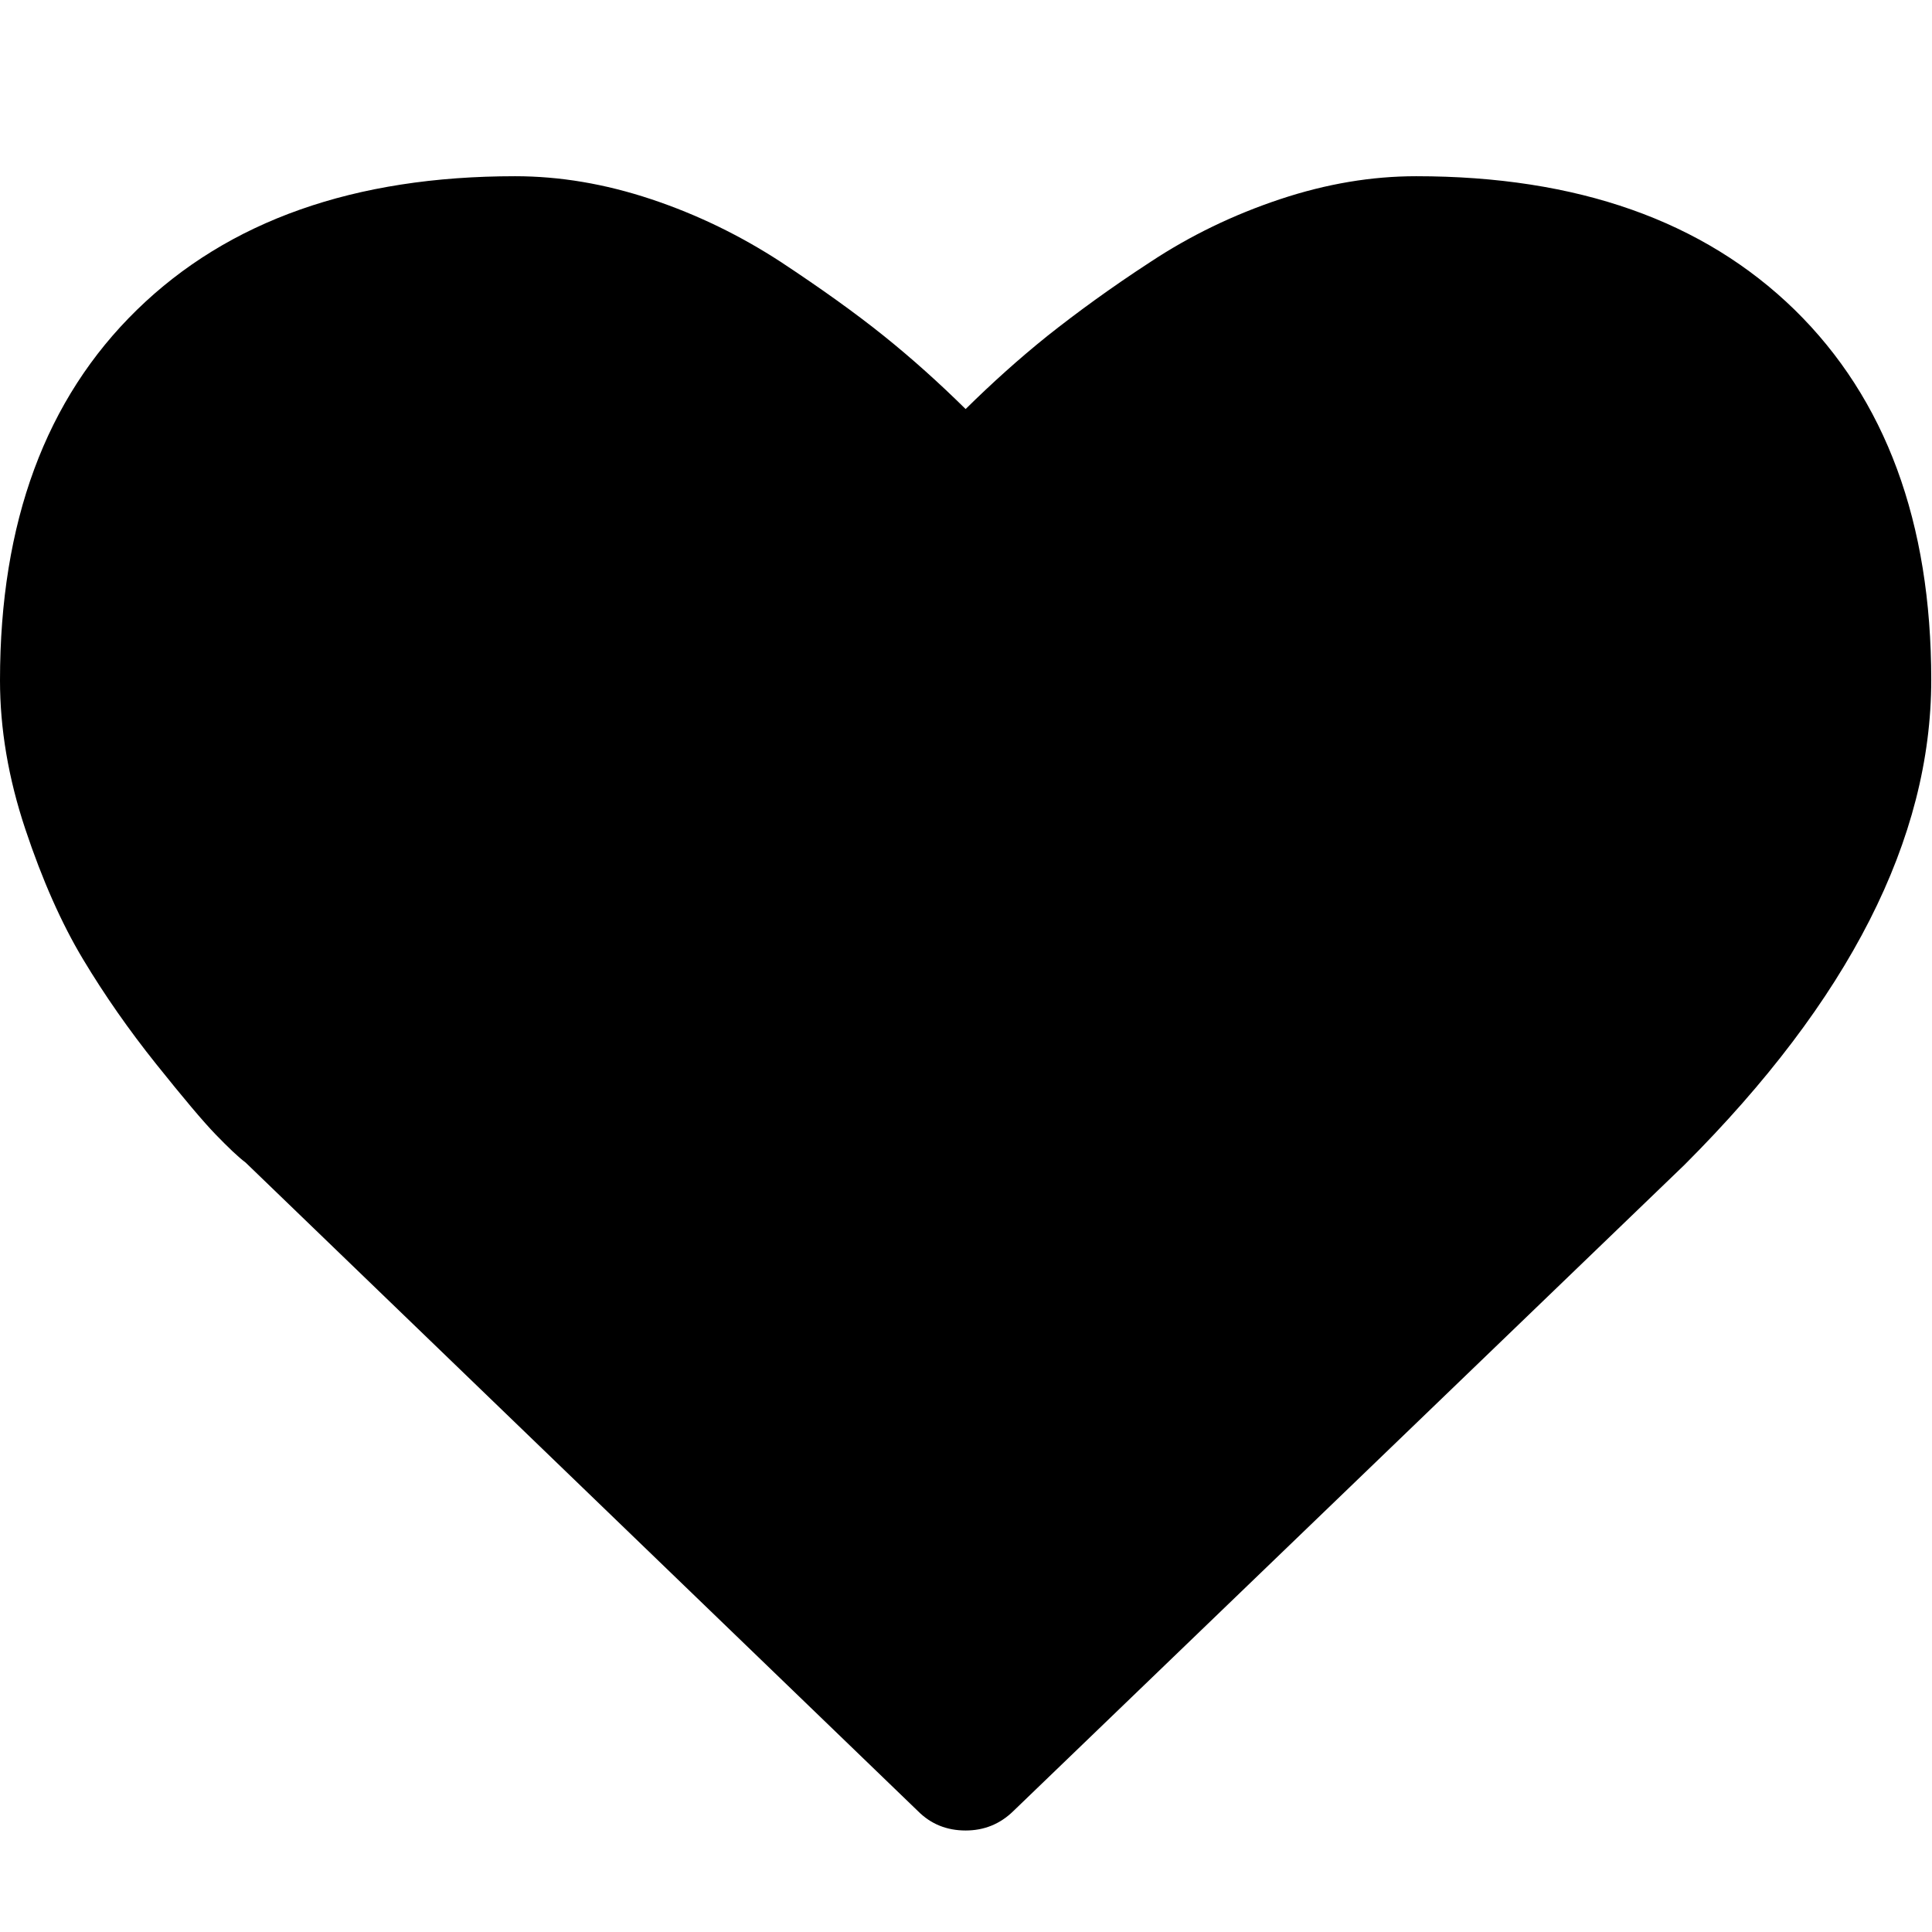 <!--?xml version=&quot;1.0&quot; encoding=&quot;utf-8&quot;?-->
<!-- Generator: Adobe Illustrator 27.5.0, SVG Export Plug-In . SVG Version: 6.00 Build 0)  -->
<svg version="1.1" xmlns="http://www.w3.org/2000/svg" x="0px" y="0px" viewBox="0 0 512 512">

	.st0{fill:#1D1D1B;}

<g id="Laag_1">
</g>
<g id="Layer_1">
</g>
<g id="Icons">
</g>
<g id="Capa_1">
	<g>
		<path class="st0" d="M475.6,82.1C451.4,58.5,418,46.7,375.3,46.7c-11.8,0-23.8,2-36.1,6.1c-12.3,4.1-23.7,9.6-34.3,16.6
			c-10.6,6.9-19.6,13.5-27.3,19.6c-7.6,6.1-14.8,12.6-21.7,19.4c-6.9-6.8-14.1-13.3-21.7-19.4c-7.6-6.1-16.7-12.6-27.3-19.6
			c-10.6-6.9-22-12.5-34.3-16.6c-12.3-4.1-24.3-6.1-36.1-6.1c-42.6,0-76,11.8-100.2,35.4c-24.2,23.6-36.3,56.3-36.3,98.2
			c0,12.8,2.2,25.9,6.7,39.4c4.5,13.5,9.6,25,15.3,34.5c5.7,9.5,12.2,18.8,19.4,27.8c7.2,9,12.5,15.3,15.8,18.7
			c3.3,3.4,5.9,5.9,7.9,7.4l178.2,171.9c3.4,3.4,7.6,5.1,12.6,5.1c4.9,0,9.1-1.7,12.6-5.1l177.9-171.3
			c43.6-43.6,65.4-86.4,65.4-128.5C511.8,138.4,499.7,105.7,475.6,82.1z"></path>
	</g>
</g>
</svg>
